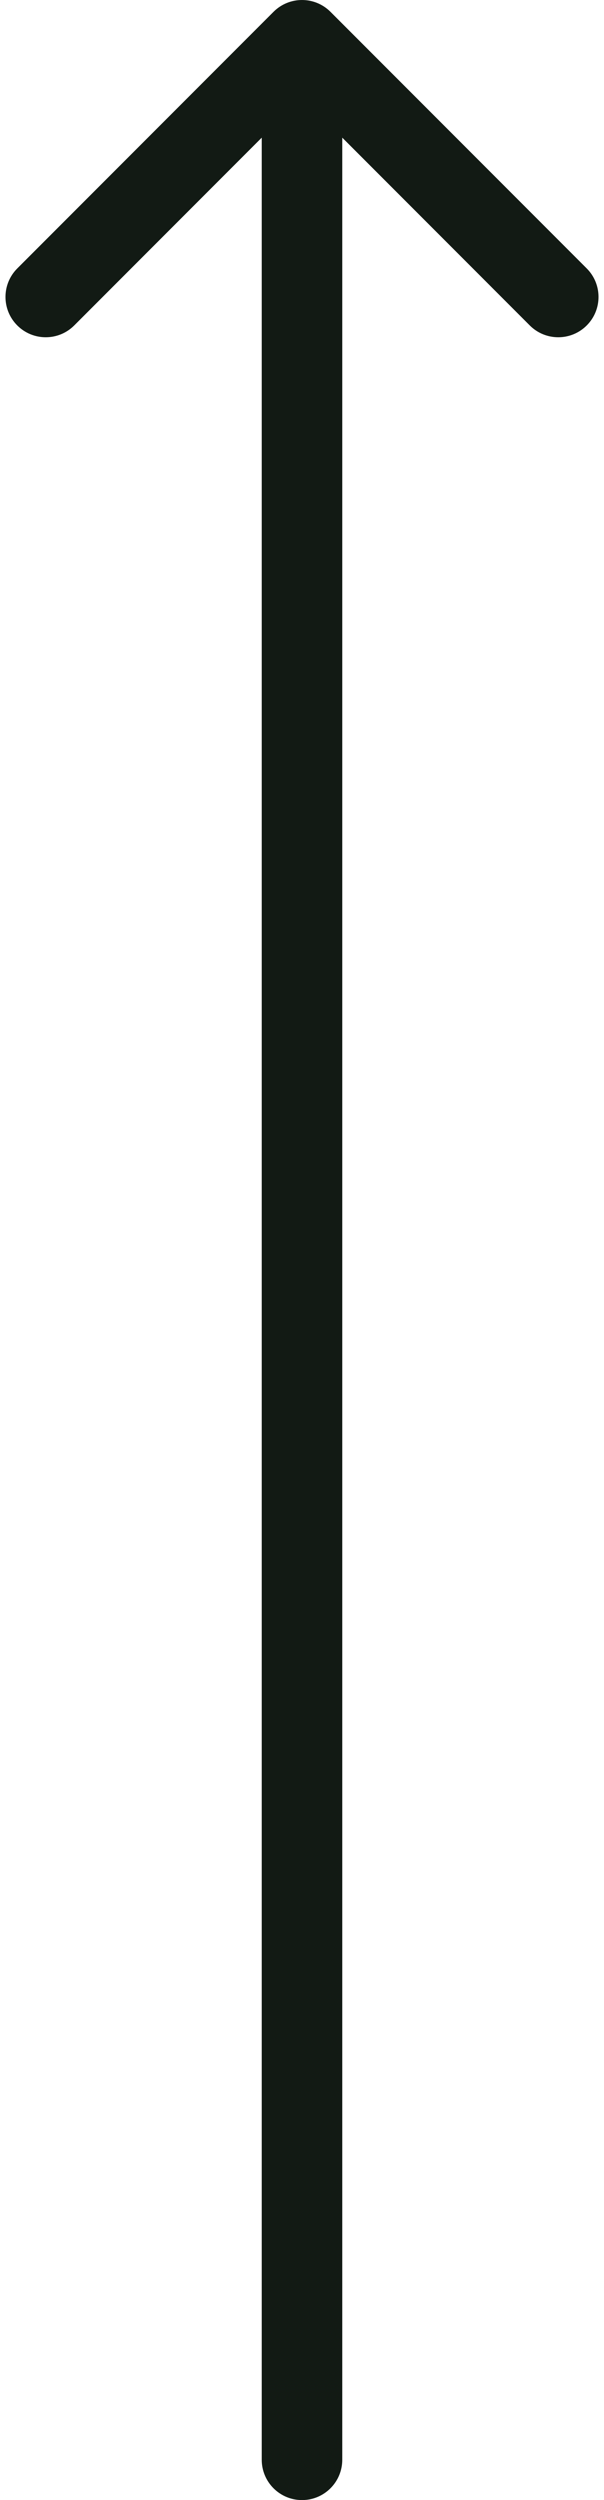 <svg width="30" height="124" viewBox="0 0 30 124" fill="none" xmlns="http://www.w3.org/2000/svg">
<path d="M13 122C13 123.105 13.895 124 15 124C16.105 124 17 123.105 17 122L13 122ZM16.414 0.586C15.633 -0.195 14.367 -0.195 13.586 0.586L0.858 13.314C0.077 14.095 0.077 15.361 0.858 16.142C1.639 16.923 2.905 16.923 3.686 16.142L15 4.828L26.314 16.142C27.095 16.923 28.361 16.923 29.142 16.142C29.923 15.361 29.923 14.095 29.142 13.314L16.414 0.586ZM17 122L17 2L13 2L13 122L17 122Z" fill="#121A14"/>
</svg>
